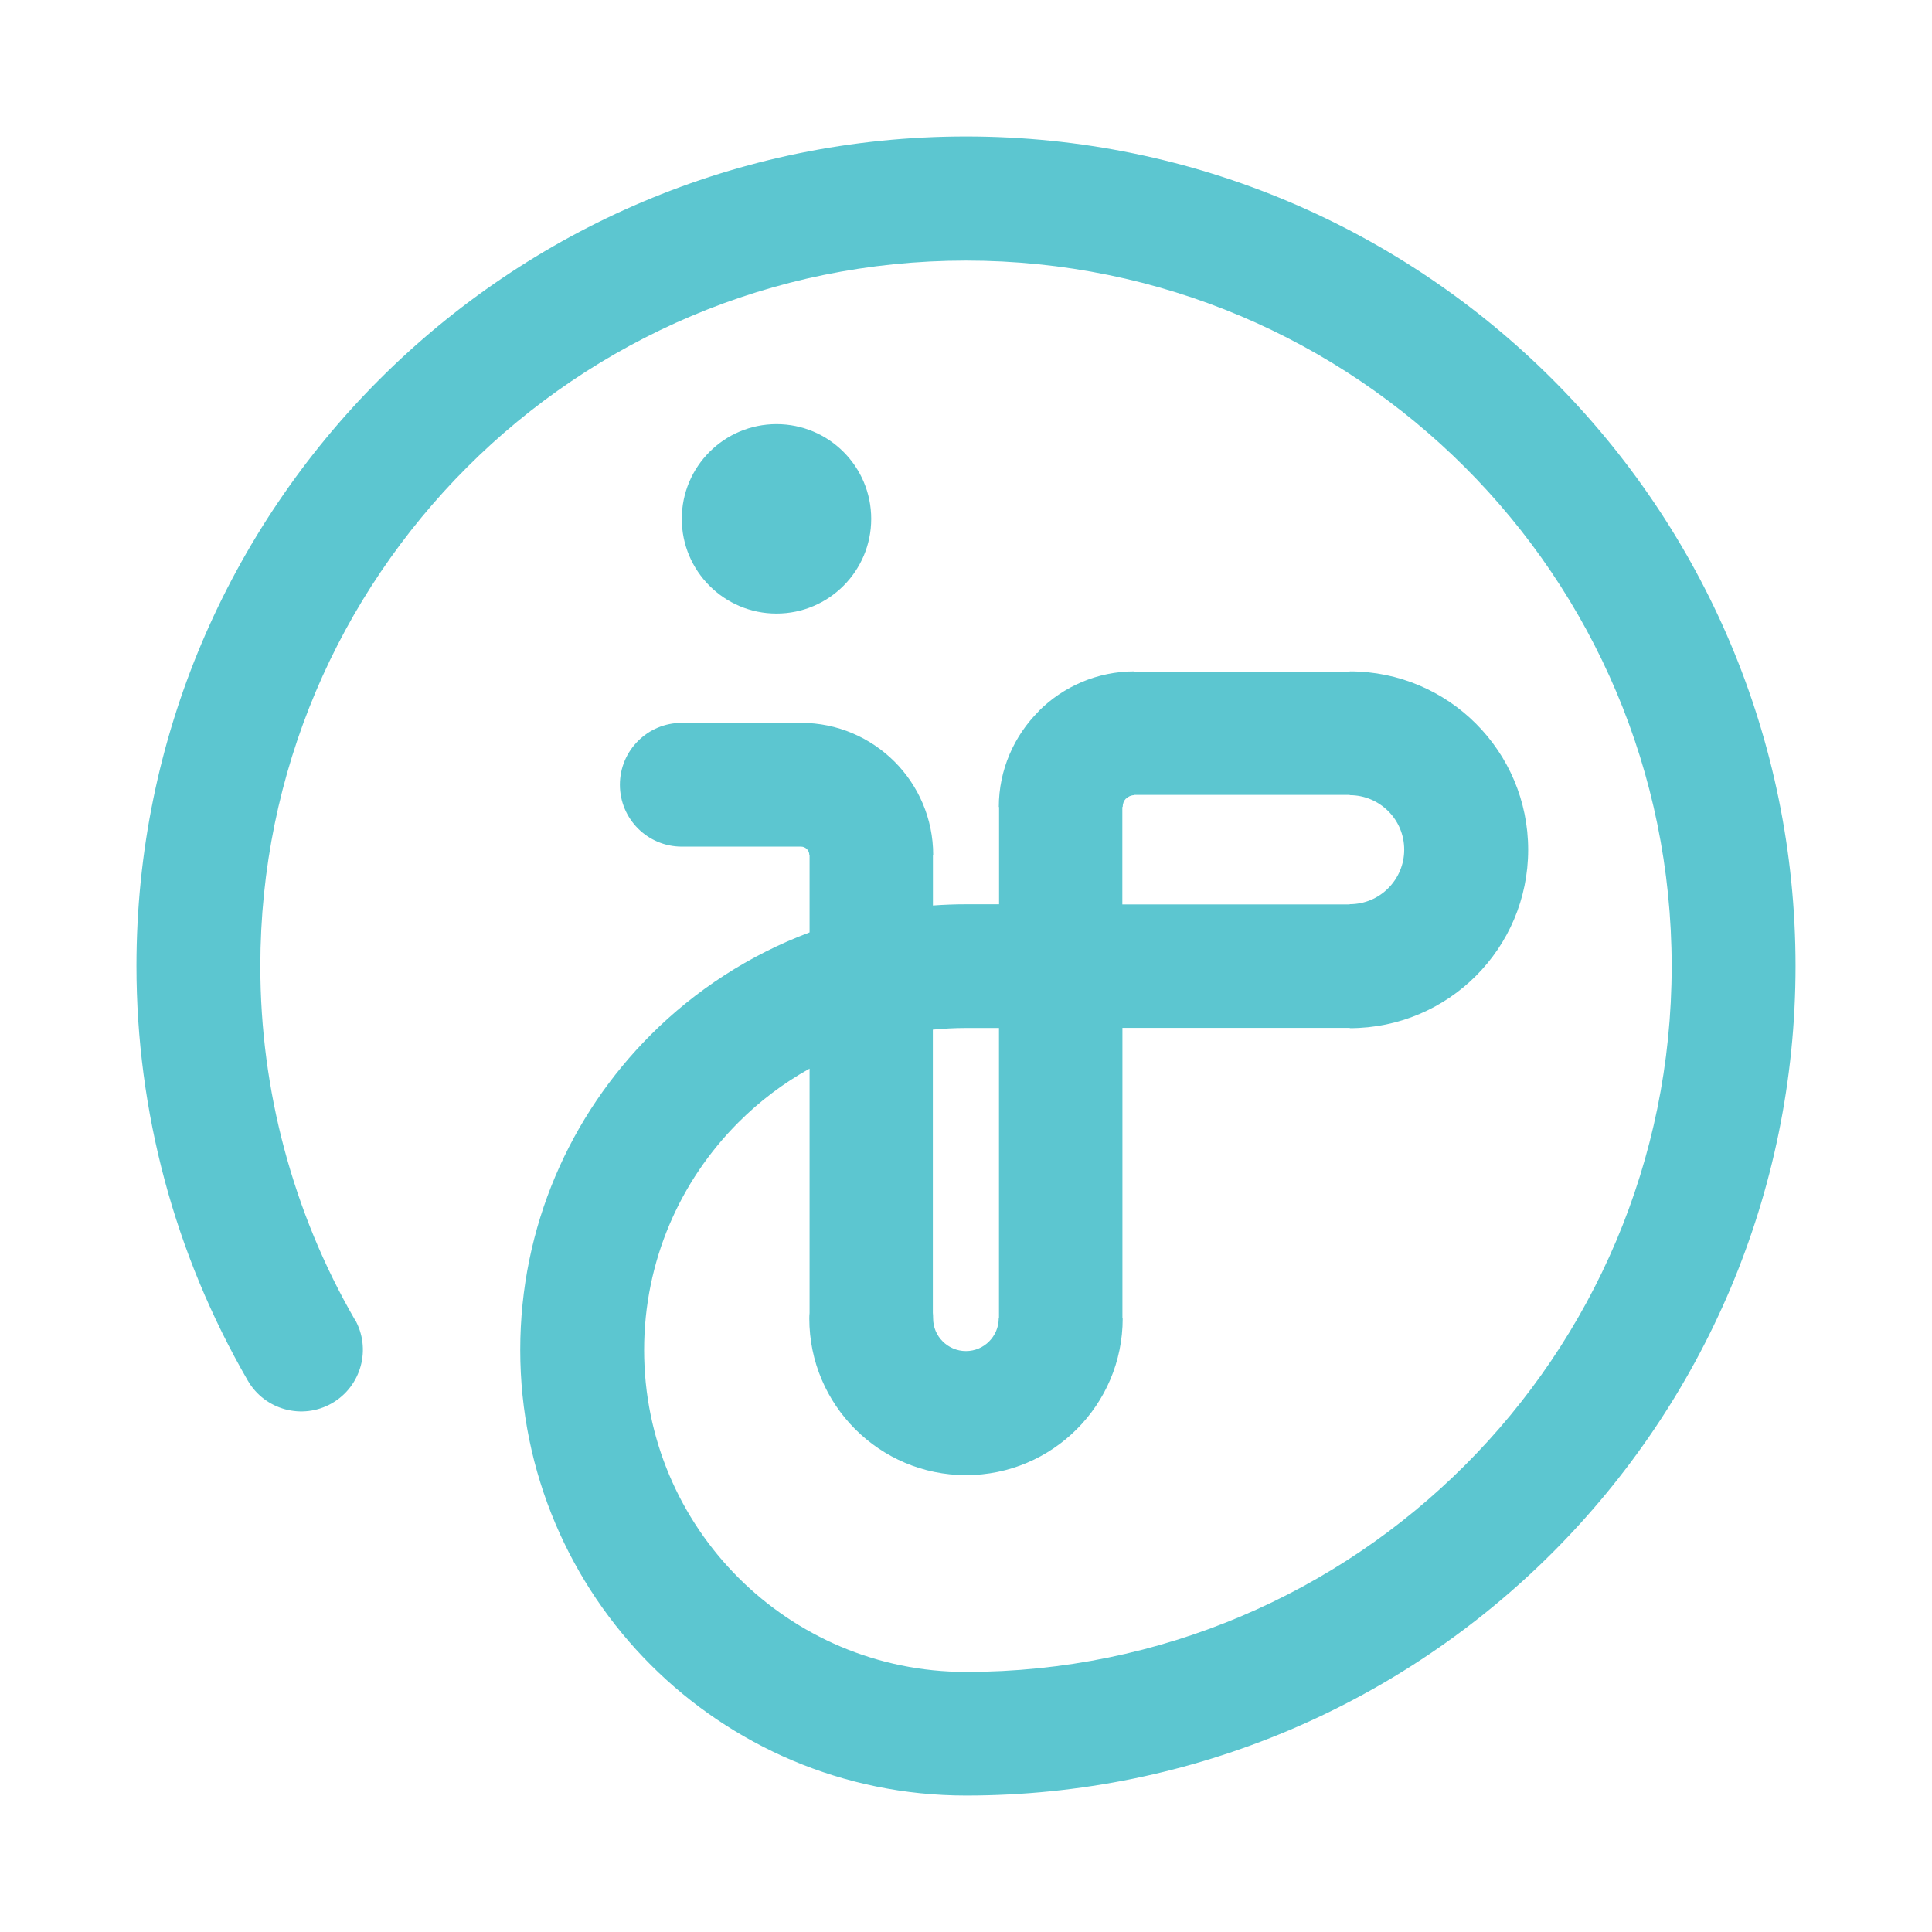 <?xml version="1.0" encoding="UTF-8"?>
<!DOCTYPE svg PUBLIC "-//W3C//DTD SVG 1.0//EN" "http://www.w3.org/TR/2001/REC-SVG-20010904/DTD/svg10.dtd">
<!-- Creator: CorelDRAW -->
<svg xmlns="http://www.w3.org/2000/svg" xml:space="preserve" width="55.033mm" height="55.033mm" version="1.0" style="shape-rendering:geometricPrecision; text-rendering:geometricPrecision; image-rendering:optimizeQuality; fill-rule:evenodd; clip-rule:evenodd"
viewBox="0 0 222.56 222.56"
 xmlns:xlink="http://www.w3.org/1999/xlink"
 xmlns:xodm="http://www.corel.com/coreldraw/odm/2003">
 <defs>
  <style type="text/css">
   <![CDATA[
    .fil0 {fill:none}
    .fil1 {fill:#5CC6D0;fill-rule:nonzero}
   ]]>
  </style>
 </defs>
 <g id="Capa_x0020_1">
  <rect class="fil0" x="0" y="-0" width="222.56" height="222.56"/>
  <path class="fil1" d="M40.86 151.95c1.95,3.4 0.78,7.74 -2.62,9.7 -3.4,1.95 -7.74,0.78 -9.7,-2.62 -4.22,-7.3 -7.42,-15.05 -9.56,-23.03 -2.16,-8.05 -3.26,-16.36 -3.26,-24.72 0,-26.39 10.7,-50.27 27.99,-67.57 17.29,-17.29 41.18,-27.99 67.57,-27.99 26.38,0 50.27,10.7 67.57,27.99 17.29,17.29 27.99,41.18 27.99,67.57 0,26.38 -10.7,50.27 -27.99,67.57 -17.29,17.29 -41.18,27.99 -67.57,27.99 -14.18,0 -27.01,-5.75 -36.31,-15.04 -9.29,-9.29 -15.04,-22.13 -15.04,-36.3 0,-14.18 5.75,-27.01 15.04,-36.3 5.14,-5.14 11.36,-9.19 18.29,-11.79l0 -8.93 -0.03 0c0,-0.26 -0.11,-0.5 -0.28,-0.67 -0.17,-0.17 -0.41,-0.28 -0.67,-0.28l-13.74 0c-3.94,0 -7.13,-3.19 -7.13,-7.13 0,-3.94 3.19,-7.13 7.13,-7.13l13.74 0c4.2,0 8,1.71 10.76,4.46 2.75,2.75 4.46,6.56 4.46,10.76l-0.03 0 0 5.82c1.26,-0.09 2.53,-0.14 3.81,-0.14l3.81 0 0 -11.21 -0.03 0c0,-4.28 1.76,-8.19 4.6,-11.03l-0.01 -0.01c2.83,-2.83 6.74,-4.58 11.04,-4.58l0 0.03 24.8 0 0 -0.03c5.67,0 10.81,2.3 14.53,6.02 3.72,3.72 6.02,8.86 6.02,14.53 0,5.67 -2.3,10.81 -6.02,14.53 -3.72,3.72 -8.86,6.02 -14.53,6.02l0 -0.03 -26.19 -0 -0 33.47 0.03 0c0,4.98 -2.02,9.49 -5.29,12.76 -3.27,3.27 -7.78,5.29 -12.76,5.29 -4.98,0 -9.49,-2.02 -12.76,-5.29 -3.27,-3.27 -5.29,-7.78 -5.29,-12.76 0,-0.21 0.01,-0.42 0.03,-0.63l0 -28.15c-3.02,1.68 -5.78,3.77 -8.2,6.2 -6.71,6.71 -10.86,15.98 -10.86,26.22 0,10.24 4.15,19.51 10.86,26.22 6.71,6.71 15.98,10.86 26.22,10.86 22.45,0 42.77,-9.1 57.48,-23.81 14.71,-14.71 23.81,-35.03 23.81,-57.48 0,-22.45 -9.1,-42.77 -23.81,-57.48 -14.71,-14.71 -35.03,-23.81 -57.48,-23.81 -22.45,0 -42.77,9.1 -57.48,23.81 -14.71,14.71 -23.81,35.03 -23.81,57.48 0,7.16 0.94,14.23 2.76,21.05 1.84,6.88 4.56,13.49 8.11,19.63zm48.59 -103.09c6.03,0 10.91,4.88 10.91,10.91 0,6.03 -4.89,10.91 -10.91,10.91 -6.03,0 -10.91,-4.89 -10.91,-10.91 0,-6.03 4.89,-10.91 10.91,-10.91zm25.63 69.56l-3.81 0c-1.29,0 -2.56,0.07 -3.81,0.19l-0 32.62c0.02,0.21 0.03,0.42 0.03,0.63 0,1.04 0.42,1.99 1.11,2.67 0.68,0.68 1.63,1.11 2.67,1.11 1.04,0 1.99,-0.42 2.67,-1.11 0.68,-0.68 1.11,-1.63 1.11,-2.67l0.03 0 0 -33.44zm14.21 -25.47l0 11.24 26.19 0 0 -0.03c1.74,0 3.31,-0.7 4.44,-1.84 1.14,-1.14 1.84,-2.71 1.84,-4.44 0,-1.74 -0.7,-3.31 -1.84,-4.44 -1.14,-1.14 -2.71,-1.84 -4.44,-1.84l0 -0.03 -24.8 -0 0 0.03c-0.37,0 -0.71,0.15 -0.96,0.4l-0.01 -0.01 -0.01 0.01c-0.23,0.23 -0.37,0.57 -0.37,0.96l-0.03 0z"/>
 </g>
</svg>
